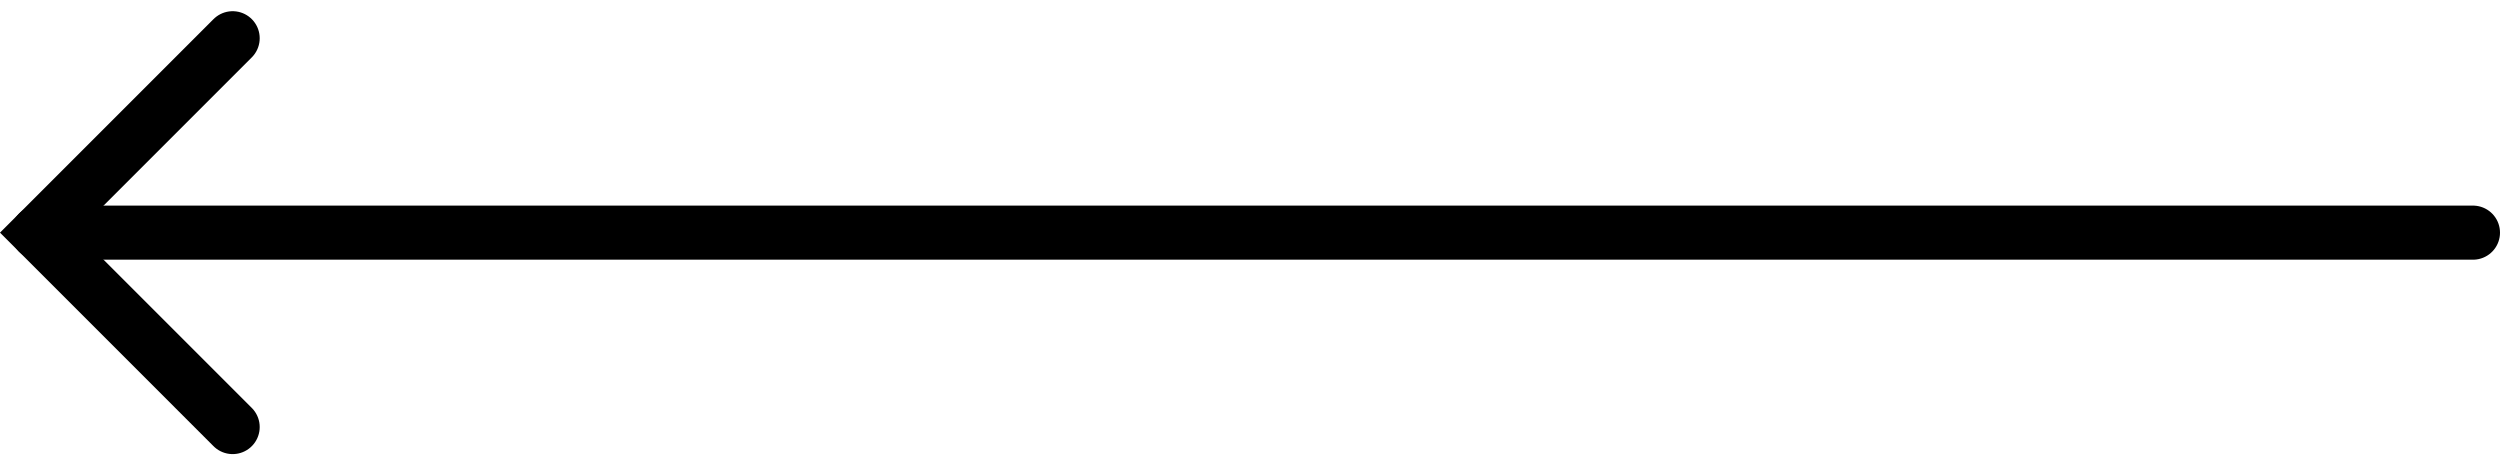<svg xmlns="http://www.w3.org/2000/svg" width="46.207" height="8.6" viewBox="0 0 46.207 8.6">
  <g id="Raggruppa_9" data-name="Raggruppa 9" transform="translate(-653.293 -4350.2)">
    <line id="Linea_5" data-name="Linea 5" x2="45" transform="translate(699 4354.5) rotate(180)" fill="none" stroke="#000" stroke-linecap="round" stroke-width="1"/>
    <path id="Tracciato_13" data-name="Tracciato 13" d="M3896.246,4326.159l3.593,3.593-3.593,3.593" transform="translate(4553.839 8684.252) rotate(180)" fill="none" stroke="#000" stroke-linecap="round" stroke-width="1"/>
  </g>
</svg>

